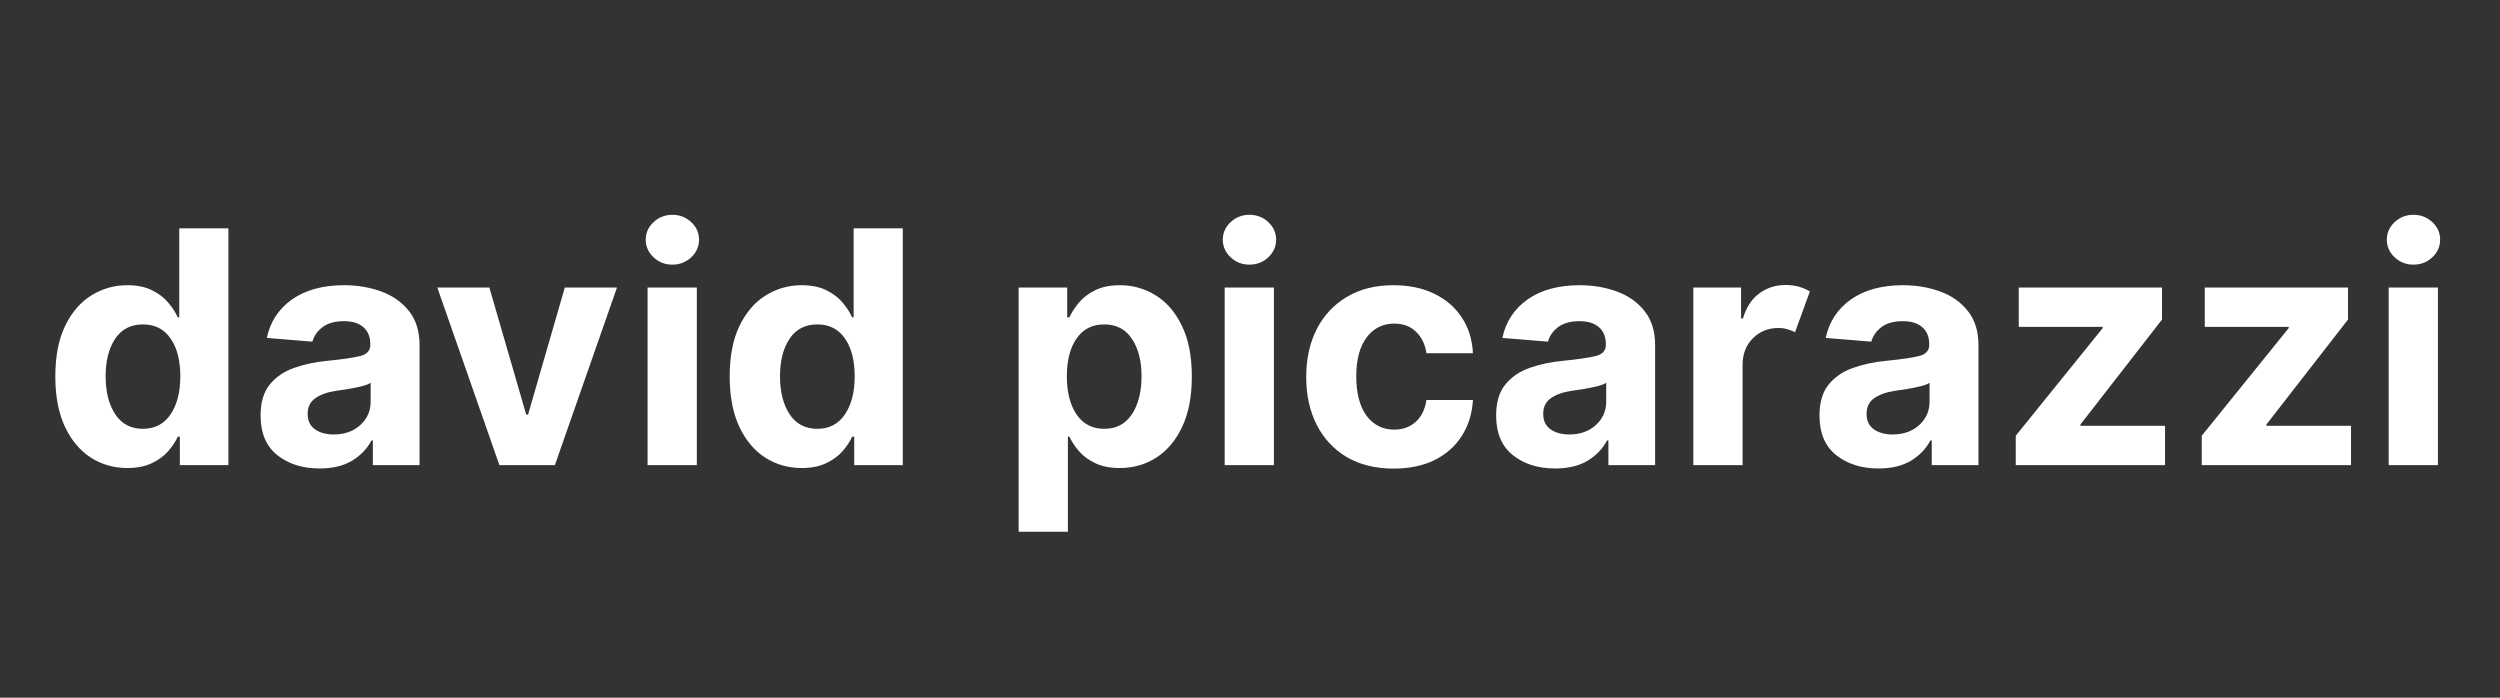 <?xml version="1.0" encoding="UTF-8"?> <svg xmlns="http://www.w3.org/2000/svg" width="215" height="60" viewBox="0 0 215 60" fill="none"><rect x="0" y="0" width="215" height="60" fill="#333333" stroke="none"/><path d="M10.953 40.249C9.793 40.249 8.746 39.95 7.811 39.354C6.876 38.751 6.134 37.865 5.584 36.699C5.033 35.526 4.758 34.087 4.758 32.383C4.758 30.634 5.04 29.178 5.604 28.018C6.174 26.852 6.926 25.98 7.861 25.403C8.802 24.82 9.829 24.528 10.943 24.528C11.798 24.528 12.511 24.674 13.081 24.966C13.658 25.251 14.121 25.606 14.473 26.03C14.831 26.454 15.103 26.875 15.288 27.293H15.417V19.636H19.643V40H15.467V37.554H15.288C15.096 37.978 14.818 38.399 14.453 38.817C14.088 39.228 13.618 39.569 13.041 39.841C12.471 40.113 11.775 40.249 10.953 40.249ZM12.295 36.878C13.316 36.878 14.105 36.467 14.662 35.645C15.225 34.816 15.507 33.722 15.507 32.364C15.507 30.998 15.229 29.914 14.672 29.112C14.115 28.303 13.323 27.899 12.295 27.899C11.248 27.899 10.449 28.313 9.899 29.142C9.355 29.964 9.084 31.038 9.084 32.364C9.084 33.696 9.359 34.783 9.909 35.625C10.459 36.46 11.255 36.878 12.295 36.878ZM27.481 40.288C26.023 40.288 24.813 39.907 23.852 39.145C22.891 38.383 22.41 37.246 22.41 35.734C22.41 34.594 22.678 33.699 23.215 33.05C23.752 32.4 24.455 31.926 25.323 31.628C26.198 31.323 27.14 31.124 28.147 31.031C29.473 30.899 30.421 30.759 30.991 30.614C31.561 30.468 31.846 30.15 31.846 29.659V29.599C31.846 28.97 31.647 28.483 31.25 28.138C30.858 27.793 30.302 27.621 29.579 27.621C28.817 27.621 28.21 27.787 27.759 28.118C27.309 28.449 27.01 28.87 26.864 29.381L22.947 29.062C23.239 27.671 23.961 26.567 25.114 25.751C26.275 24.936 27.769 24.528 29.599 24.528C30.732 24.528 31.793 24.707 32.781 25.065C33.768 25.423 34.564 25.983 35.167 26.746C35.777 27.501 36.082 28.486 36.082 29.699V40H32.065V37.882H31.945C31.574 38.591 31.017 39.171 30.275 39.622C29.539 40.066 28.608 40.288 27.481 40.288ZM28.694 37.365C29.622 37.365 30.384 37.097 30.981 36.56C31.578 36.016 31.876 35.343 31.876 34.541V32.92C31.71 33.033 31.452 33.133 31.1 33.219C30.756 33.305 30.384 33.381 29.987 33.447C29.596 33.507 29.244 33.56 28.933 33.606C28.19 33.713 27.59 33.921 27.133 34.233C26.682 34.544 26.457 34.999 26.457 35.595C26.457 36.178 26.666 36.619 27.083 36.918C27.508 37.216 28.044 37.365 28.694 37.365ZM53.06 24.727L47.72 40H42.948L37.608 24.727H42.083L45.254 35.655H45.413L48.575 24.727H53.06ZM55.692 40V24.727H59.928V40H55.692ZM57.82 22.759C57.197 22.759 56.66 22.55 56.209 22.132C55.759 21.708 55.533 21.201 55.533 20.611C55.533 20.021 55.759 19.517 56.209 19.099C56.66 18.682 57.197 18.473 57.82 18.473C58.45 18.473 58.99 18.682 59.441 19.099C59.892 19.517 60.117 20.021 60.117 20.611C60.117 21.201 59.892 21.708 59.441 22.132C58.99 22.55 58.45 22.759 57.82 22.759ZM68.949 40.249C67.789 40.249 66.742 39.95 65.807 39.354C64.872 38.751 64.13 37.865 63.58 36.699C63.029 35.526 62.754 34.087 62.754 32.383C62.754 30.634 63.036 29.178 63.6 28.018C64.17 26.852 64.922 25.98 65.857 25.403C66.798 24.82 67.826 24.528 68.939 24.528C69.794 24.528 70.507 24.674 71.077 24.966C71.654 25.251 72.118 25.606 72.469 26.03C72.827 26.454 73.099 26.875 73.284 27.293H73.413V19.636H77.639V40H73.463V37.554H73.284C73.092 37.978 72.814 38.399 72.449 38.817C72.085 39.228 71.614 39.569 71.037 39.841C70.467 40.113 69.771 40.249 68.949 40.249ZM70.291 36.878C71.312 36.878 72.101 36.467 72.658 35.645C73.221 34.816 73.503 33.722 73.503 32.364C73.503 30.998 73.225 29.914 72.668 29.112C72.111 28.303 71.319 27.899 70.291 27.899C69.244 27.899 68.445 28.313 67.895 29.142C67.352 29.964 67.08 31.038 67.08 32.364C67.08 33.696 67.355 34.783 67.905 35.625C68.455 36.46 69.251 36.878 70.291 36.878ZM87.603 45.727V24.727H91.779V27.293H91.968C92.16 26.875 92.431 26.454 92.783 26.03C93.134 25.606 93.598 25.251 94.175 24.966C94.752 24.674 95.464 24.528 96.313 24.528C97.433 24.528 98.46 24.82 99.395 25.403C100.33 25.98 101.079 26.852 101.642 28.018C102.212 29.178 102.497 30.634 102.497 32.383C102.497 34.087 102.222 35.526 101.672 36.699C101.122 37.865 100.379 38.751 99.445 39.354C98.51 39.95 97.463 40.249 96.303 40.249C95.481 40.249 94.781 40.113 94.205 39.841C93.635 39.569 93.167 39.228 92.803 38.817C92.445 38.399 92.166 37.978 91.968 37.554H91.838V45.727H87.603ZM91.749 32.364C91.749 33.722 92.027 34.816 92.584 35.645C93.147 36.467 93.94 36.878 94.96 36.878C96.001 36.878 96.797 36.46 97.347 35.625C97.897 34.783 98.172 33.696 98.172 32.364C98.172 31.038 97.897 29.964 97.347 29.142C96.803 28.313 96.008 27.899 94.96 27.899C93.933 27.899 93.141 28.303 92.584 29.112C92.027 29.914 91.749 30.998 91.749 32.364ZM105.321 40V24.727H109.557V40H105.321ZM107.449 22.759C106.826 22.759 106.289 22.55 105.838 22.132C105.387 21.708 105.162 21.201 105.162 20.611C105.162 20.021 105.387 19.517 105.838 19.099C106.289 18.682 106.826 18.473 107.449 18.473C108.079 18.473 108.619 18.682 109.07 19.099C109.521 19.517 109.746 20.021 109.746 20.611C109.746 21.201 109.521 21.708 109.07 22.132C108.619 22.55 108.079 22.759 107.449 22.759ZM119.851 40.298C118.286 40.298 116.941 39.967 115.814 39.304C114.693 38.635 113.832 37.706 113.229 36.52C112.632 35.333 112.334 33.968 112.334 32.423C112.334 30.859 112.635 29.487 113.238 28.307C113.848 27.12 114.713 26.195 115.834 25.533C116.954 24.863 118.286 24.528 119.831 24.528C121.163 24.528 122.33 24.77 123.331 25.254C124.338 25.738 125.131 26.418 125.707 27.293C126.291 28.168 126.612 29.195 126.672 30.375H122.675C122.562 29.613 122.264 29 121.78 28.535C121.302 28.065 120.676 27.829 119.9 27.829C118.919 27.829 118.131 28.224 117.534 29.013C116.937 29.802 116.639 30.919 116.639 32.364C116.639 33.822 116.934 34.952 117.524 35.754C118.121 36.55 118.913 36.947 119.9 36.947C120.63 36.947 121.243 36.729 121.74 36.291C122.237 35.847 122.549 35.217 122.675 34.402H126.672C126.605 35.569 126.287 36.596 125.717 37.484C125.154 38.373 124.375 39.065 123.381 39.562C122.386 40.053 121.21 40.298 119.851 40.298ZM133.739 40.288C132.28 40.288 131.071 39.907 130.11 39.145C129.148 38.383 128.668 37.246 128.668 35.734C128.668 34.594 128.936 33.699 129.473 33.05C130.01 32.4 130.713 31.926 131.581 31.628C132.456 31.323 133.397 31.124 134.405 31.031C135.731 30.899 136.679 30.759 137.249 30.614C137.819 30.468 138.104 30.15 138.104 29.659V29.599C138.104 28.97 137.905 28.483 137.507 28.138C137.116 27.793 136.559 27.621 135.837 27.621C135.075 27.621 134.468 27.787 134.017 28.118C133.566 28.449 133.268 28.87 133.122 29.381L129.205 29.062C129.496 27.671 130.219 26.567 131.372 25.751C132.532 24.936 134.027 24.528 135.857 24.528C136.99 24.528 138.051 24.707 139.039 25.065C140.026 25.423 140.822 25.983 141.425 26.746C142.035 27.501 142.34 28.486 142.34 29.699V40H138.323V37.882H138.203C137.832 38.591 137.275 39.171 136.533 39.622C135.797 40.066 134.866 40.288 133.739 40.288ZM134.952 37.365C135.88 37.365 136.642 37.097 137.239 36.56C137.835 36.016 138.134 35.343 138.134 34.541V32.92C137.968 33.033 137.709 33.133 137.358 33.219C137.013 33.305 136.642 33.381 136.244 33.447C135.853 33.507 135.502 33.56 135.191 33.606C134.448 33.713 133.848 33.921 133.391 34.233C132.94 34.544 132.715 34.999 132.715 35.595C132.715 36.178 132.923 36.619 133.341 36.918C133.765 37.216 134.302 37.365 134.952 37.365ZM145.626 40V24.727H149.732V27.392H149.892C150.17 26.444 150.634 25.728 151.284 25.244C151.94 24.754 152.699 24.509 153.561 24.509C153.972 24.509 154.353 24.558 154.704 24.658C155.055 24.757 155.37 24.893 155.649 25.065L154.376 28.565C154.177 28.466 153.958 28.383 153.72 28.317C153.488 28.244 153.226 28.207 152.934 28.207C152.079 28.207 151.353 28.499 150.757 29.082C150.167 29.666 149.868 30.425 149.862 31.359V40H145.626ZM161.547 40.288C160.089 40.288 158.879 39.907 157.918 39.145C156.957 38.383 156.476 37.246 156.476 35.734C156.476 34.594 156.745 33.699 157.282 33.05C157.819 32.4 158.521 31.926 159.39 31.628C160.265 31.323 161.206 31.124 162.214 31.031C163.539 30.899 164.487 30.759 165.057 30.614C165.627 30.468 165.912 30.15 165.912 29.659V29.599C165.912 28.97 165.714 28.483 165.316 28.138C164.925 27.793 164.368 27.621 163.645 27.621C162.883 27.621 162.277 27.787 161.826 28.118C161.375 28.449 161.077 28.87 160.931 29.381L157.013 29.062C157.305 27.671 158.028 26.567 159.181 25.751C160.341 24.936 161.836 24.528 163.665 24.528C164.799 24.528 165.859 24.707 166.847 25.065C167.835 25.423 168.63 25.983 169.233 26.746C169.843 27.501 170.148 28.486 170.148 29.699V40H166.131V37.882H166.012C165.641 38.591 165.084 39.171 164.341 39.622C163.606 40.066 162.674 40.288 161.547 40.288ZM162.76 37.365C163.689 37.365 164.451 37.097 165.047 36.56C165.644 36.016 165.942 35.343 165.942 34.541V32.92C165.777 33.033 165.518 33.133 165.167 33.219C164.822 33.305 164.451 33.381 164.053 33.447C163.662 33.507 163.311 33.56 162.999 33.606C162.257 33.713 161.657 33.921 161.199 34.233C160.749 34.544 160.523 34.999 160.523 35.595C160.523 36.178 160.732 36.619 161.15 36.918C161.574 37.216 162.111 37.365 162.76 37.365ZM173.355 40V37.474L180.832 28.217V28.108H173.613V24.727H185.933V27.482L178.913 36.51V36.619H186.192V40H173.355ZM189.351 40V37.474L196.828 28.217V28.108H189.61V24.727H201.929V27.482L194.909 36.51V36.619H202.188V40H189.351ZM205.427 40V24.727H209.662V40H205.427ZM207.555 22.759C206.931 22.759 206.394 22.55 205.944 22.132C205.493 21.708 205.268 21.201 205.268 20.611C205.268 20.021 205.493 19.517 205.944 19.099C206.394 18.682 206.931 18.473 207.555 18.473C208.184 18.473 208.724 18.682 209.175 19.099C209.626 19.517 209.851 20.021 209.851 20.611C209.851 21.201 209.626 21.708 209.175 22.132C208.724 22.55 208.184 22.759 207.555 22.759Z" fill="white"></path></svg> 